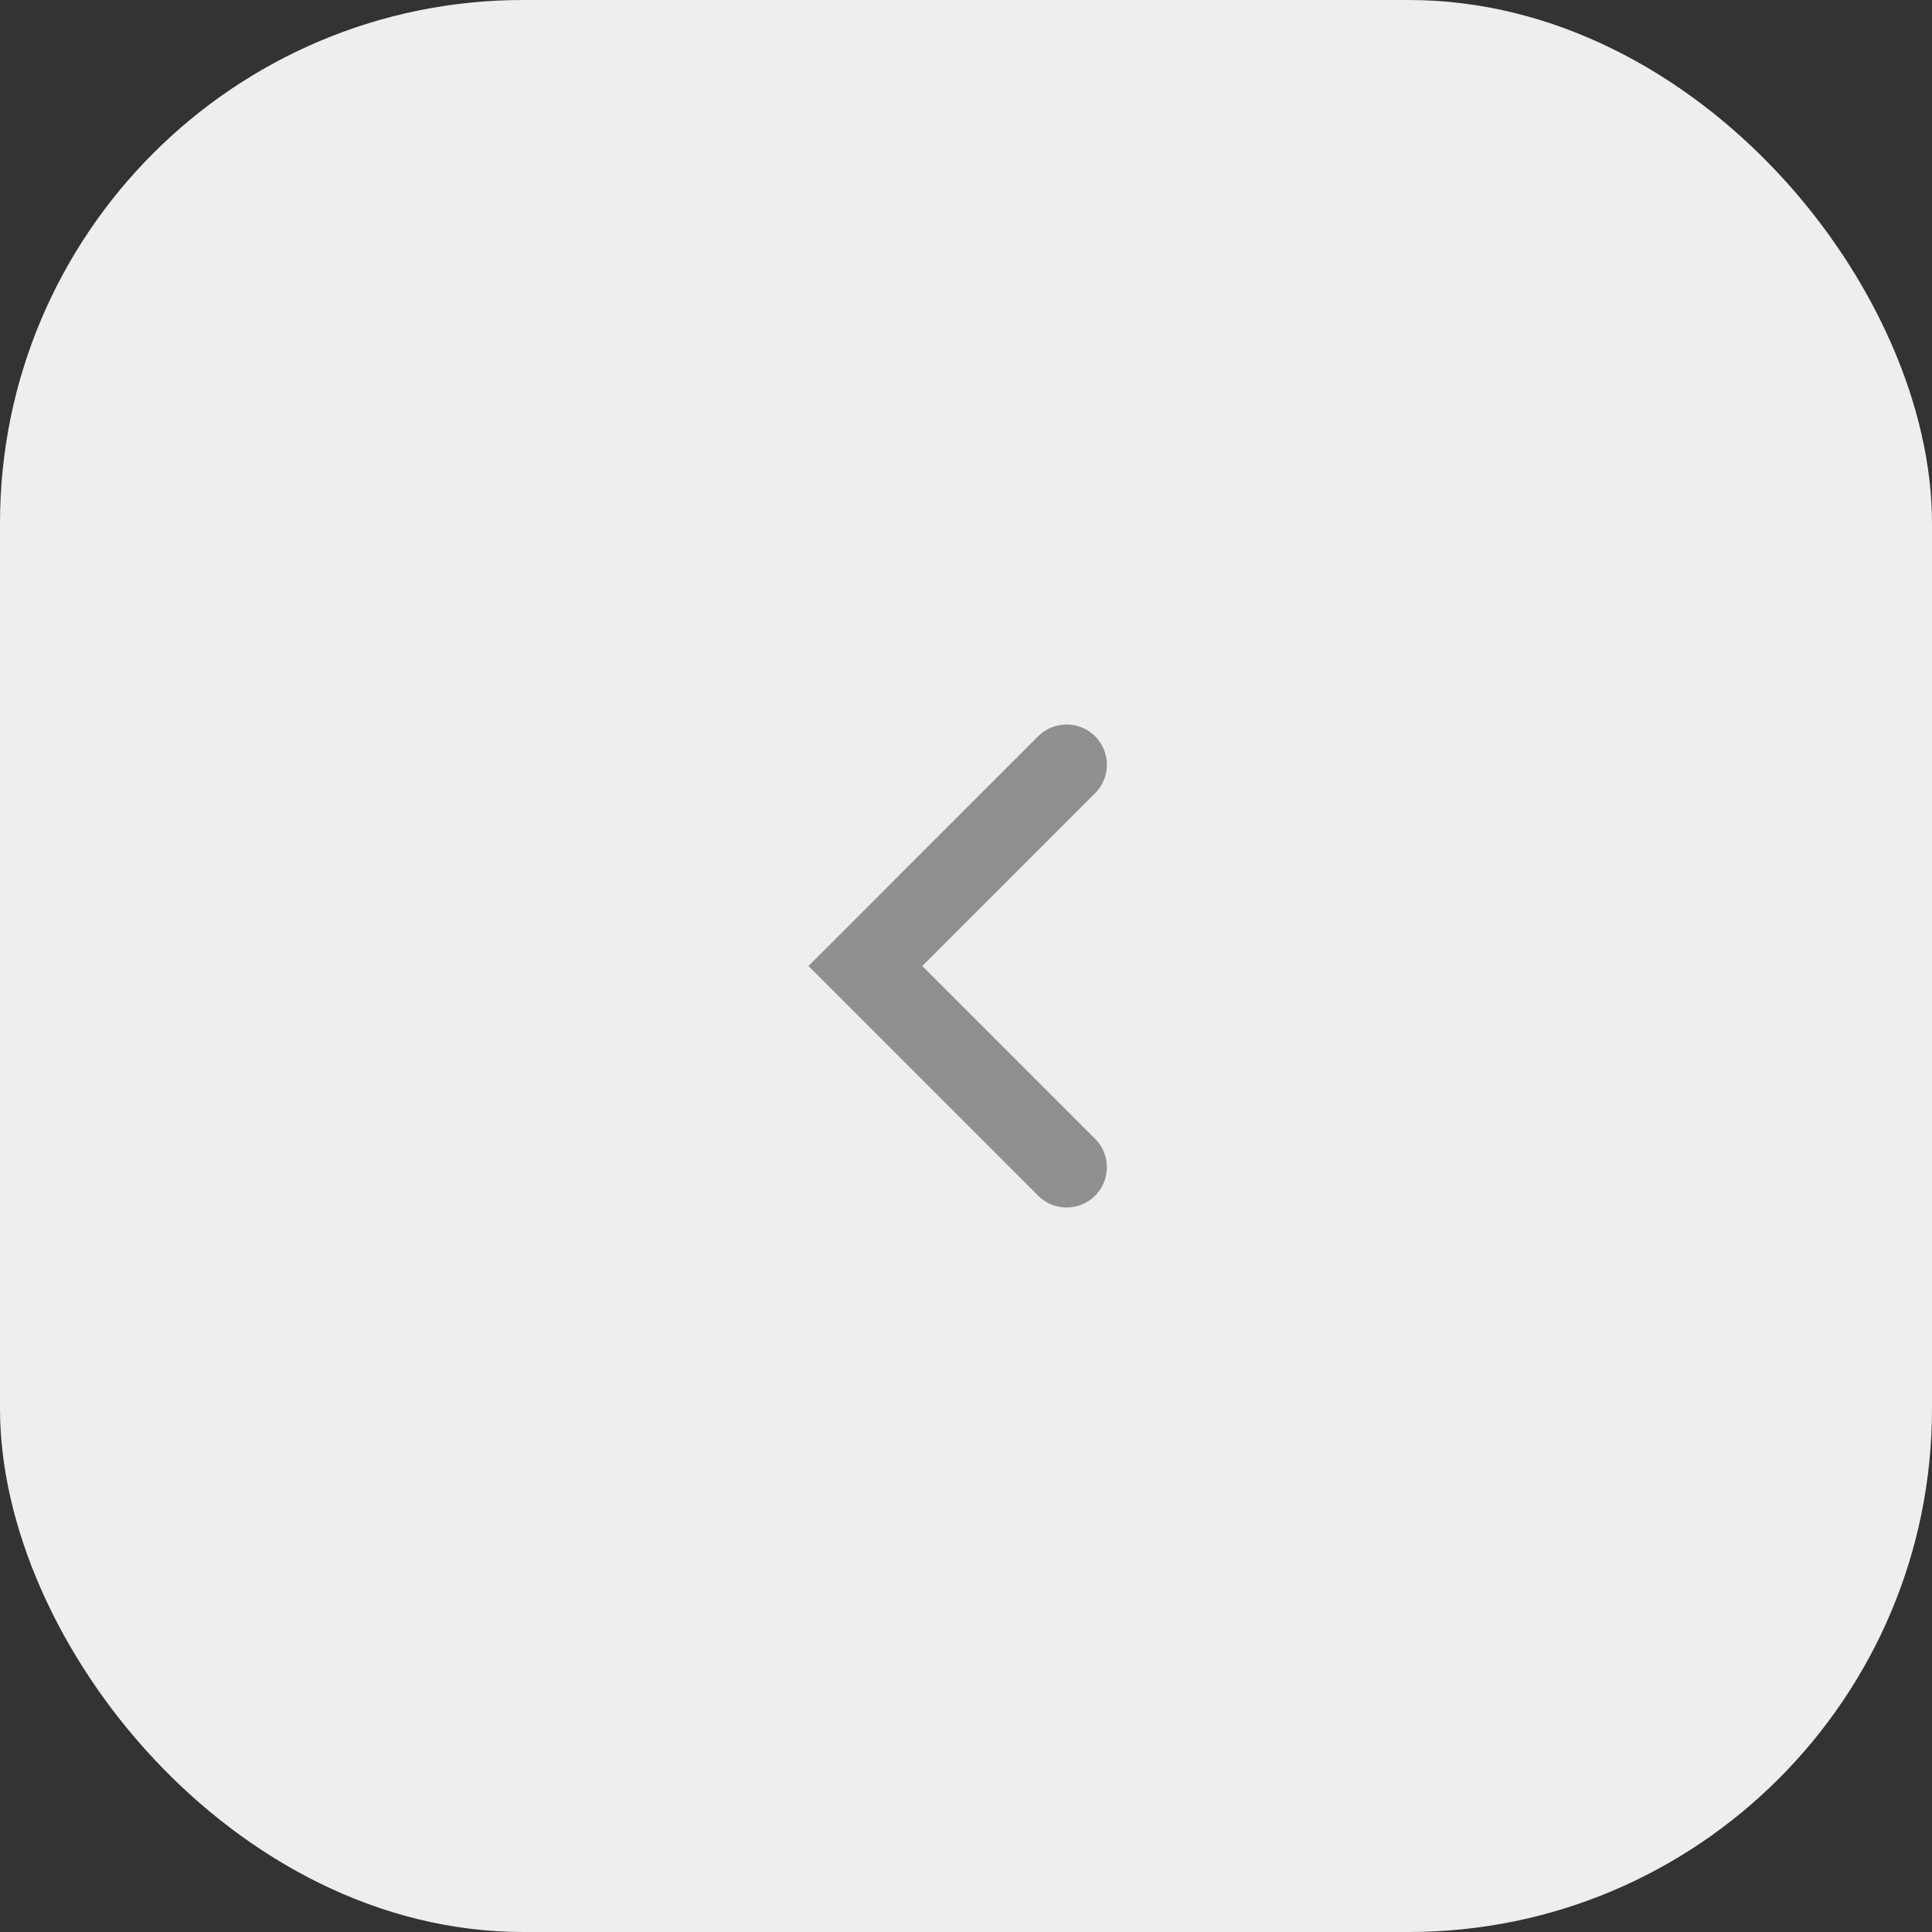 <?xml version="1.0" encoding="utf-8"?>
<svg xmlns="http://www.w3.org/2000/svg" fill="none" height="100%" overflow="visible" preserveAspectRatio="none" style="display: block;" viewBox="0 0 48 48" width="100%">
<rect x="0" y="0" width="48" height="48" fill="#333333" stroke="none"/>
<g id="Back arrow">
<rect fill="#EEEEEE" height="48" rx="13" width="48"/>
<g id="Frame 26">
<g id="Group 2">
<path d="M26.5 29L21.5 24L26.5 19" id="Stroke 365" stroke="#8F8F8F" stroke-linecap="round" stroke-width="2"/>
</g>
</g>
</g>
</svg>